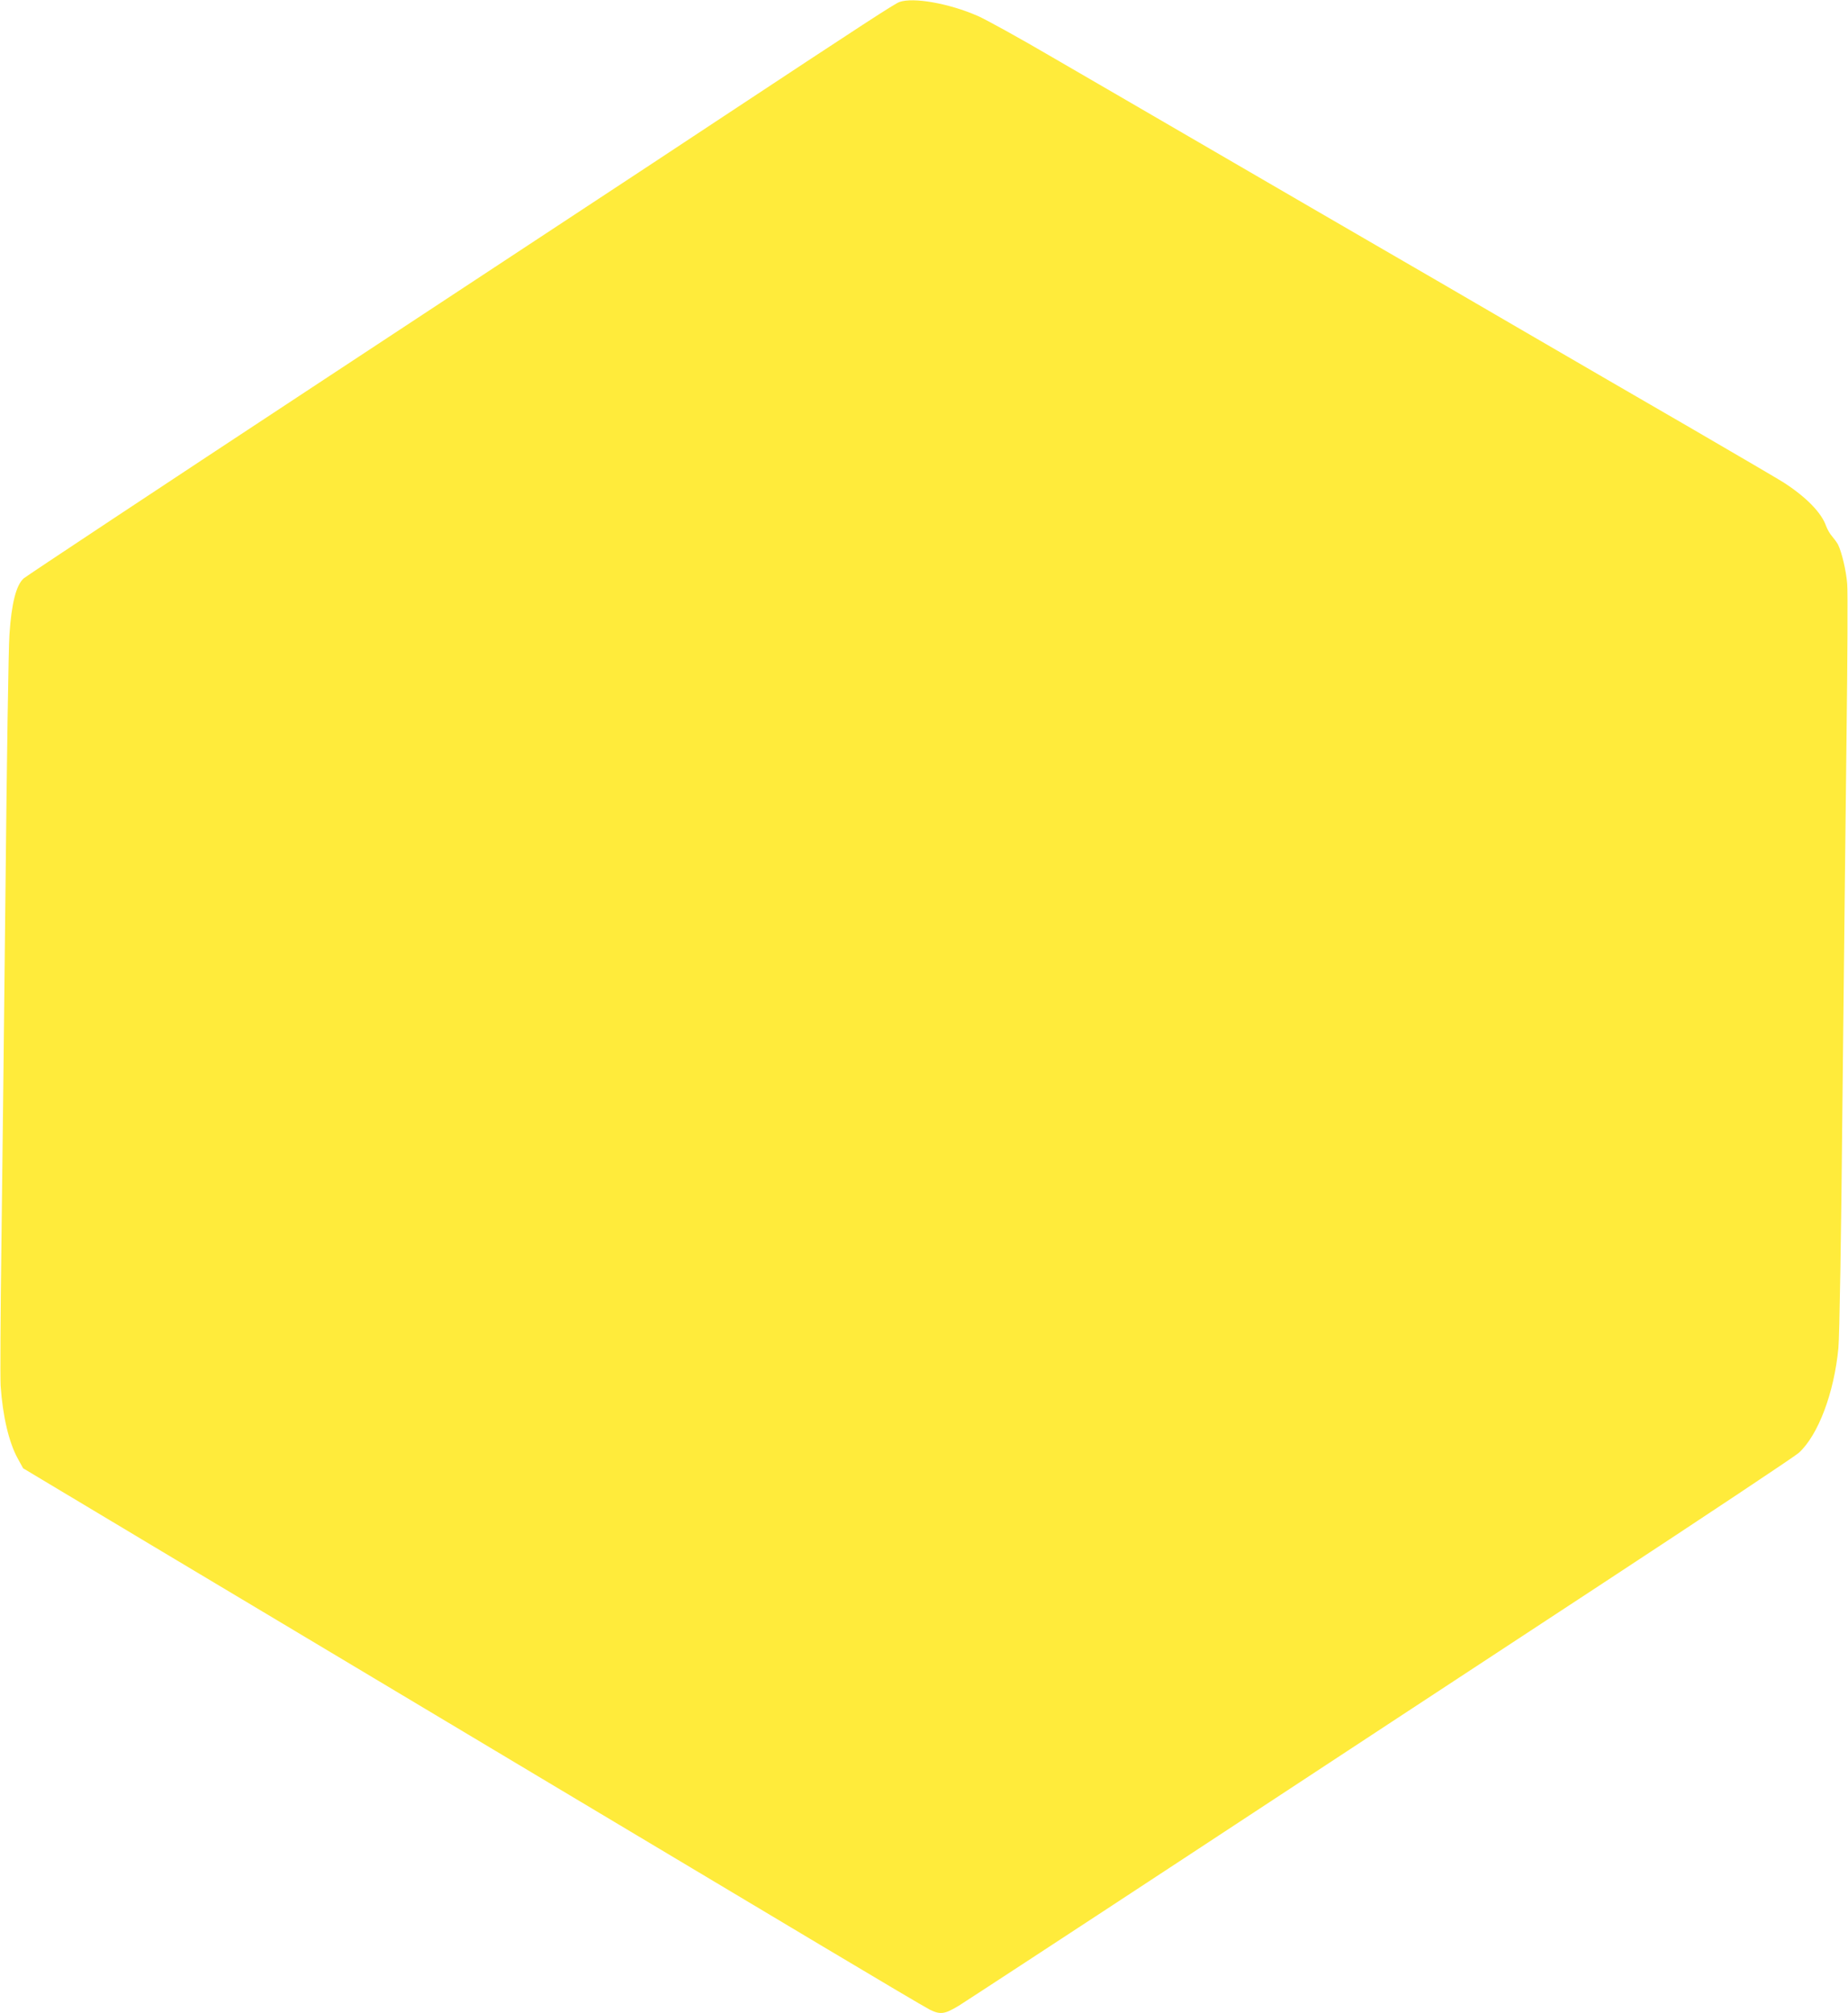 <?xml version="1.0" standalone="no"?>
<!DOCTYPE svg PUBLIC "-//W3C//DTD SVG 20010904//EN"
 "http://www.w3.org/TR/2001/REC-SVG-20010904/DTD/svg10.dtd">
<svg version="1.0" xmlns="http://www.w3.org/2000/svg"
 width="1175pt" height="1280pt" viewBox="0 0 1175 1280"
 preserveAspectRatio="xMidYMid meet">
<g transform="translate(0,1280) scale(0.1,-0.1)"
fill="#ffeb3b" stroke="none">
<path d="M5718 12787 c-33 -13 -209 -127 -1110 -722 -125 -82 -341 -225 -480
-317 -139 -91 -1083 -713 -2098 -1381 -1015 -668 -1860 -1228 -1879 -1244 -48
-42 -78 -159 -91 -358 -6 -82 -17 -809 -25 -1615 -9 -806 -20 -1825 -26 -2265
-6 -440 -8 -843 -5 -895 13 -191 52 -360 109 -463 l34 -62 885 -530 c488 -291
1090 -652 1340 -801 448 -268 1587 -949 2843 -1699 358 -214 671 -399 697
-412 68 -33 94 -29 184 25 43 27 709 462 1479 968 770 506 1945 1278 2610
1714 666 437 1229 812 1252 833 124 113 225 382 252 667 7 67 18 725 26 1580
9 806 20 1854 26 2330 6 476 8 902 4 947 -6 83 -35 204 -59 252 -8 14 -25 37
-37 51 -13 14 -30 44 -38 65 -29 85 -127 185 -271 278 -30 19 -291 172 -580
340 -289 167 -790 458 -1115 647 -324 189 -727 423 -895 520 -168 97 -613 356
-990 575 -377 219 -858 499 -1069 621 -210 123 -424 241 -475 263 -183 80
-411 120 -498 88z"/>
</g>
</svg>
